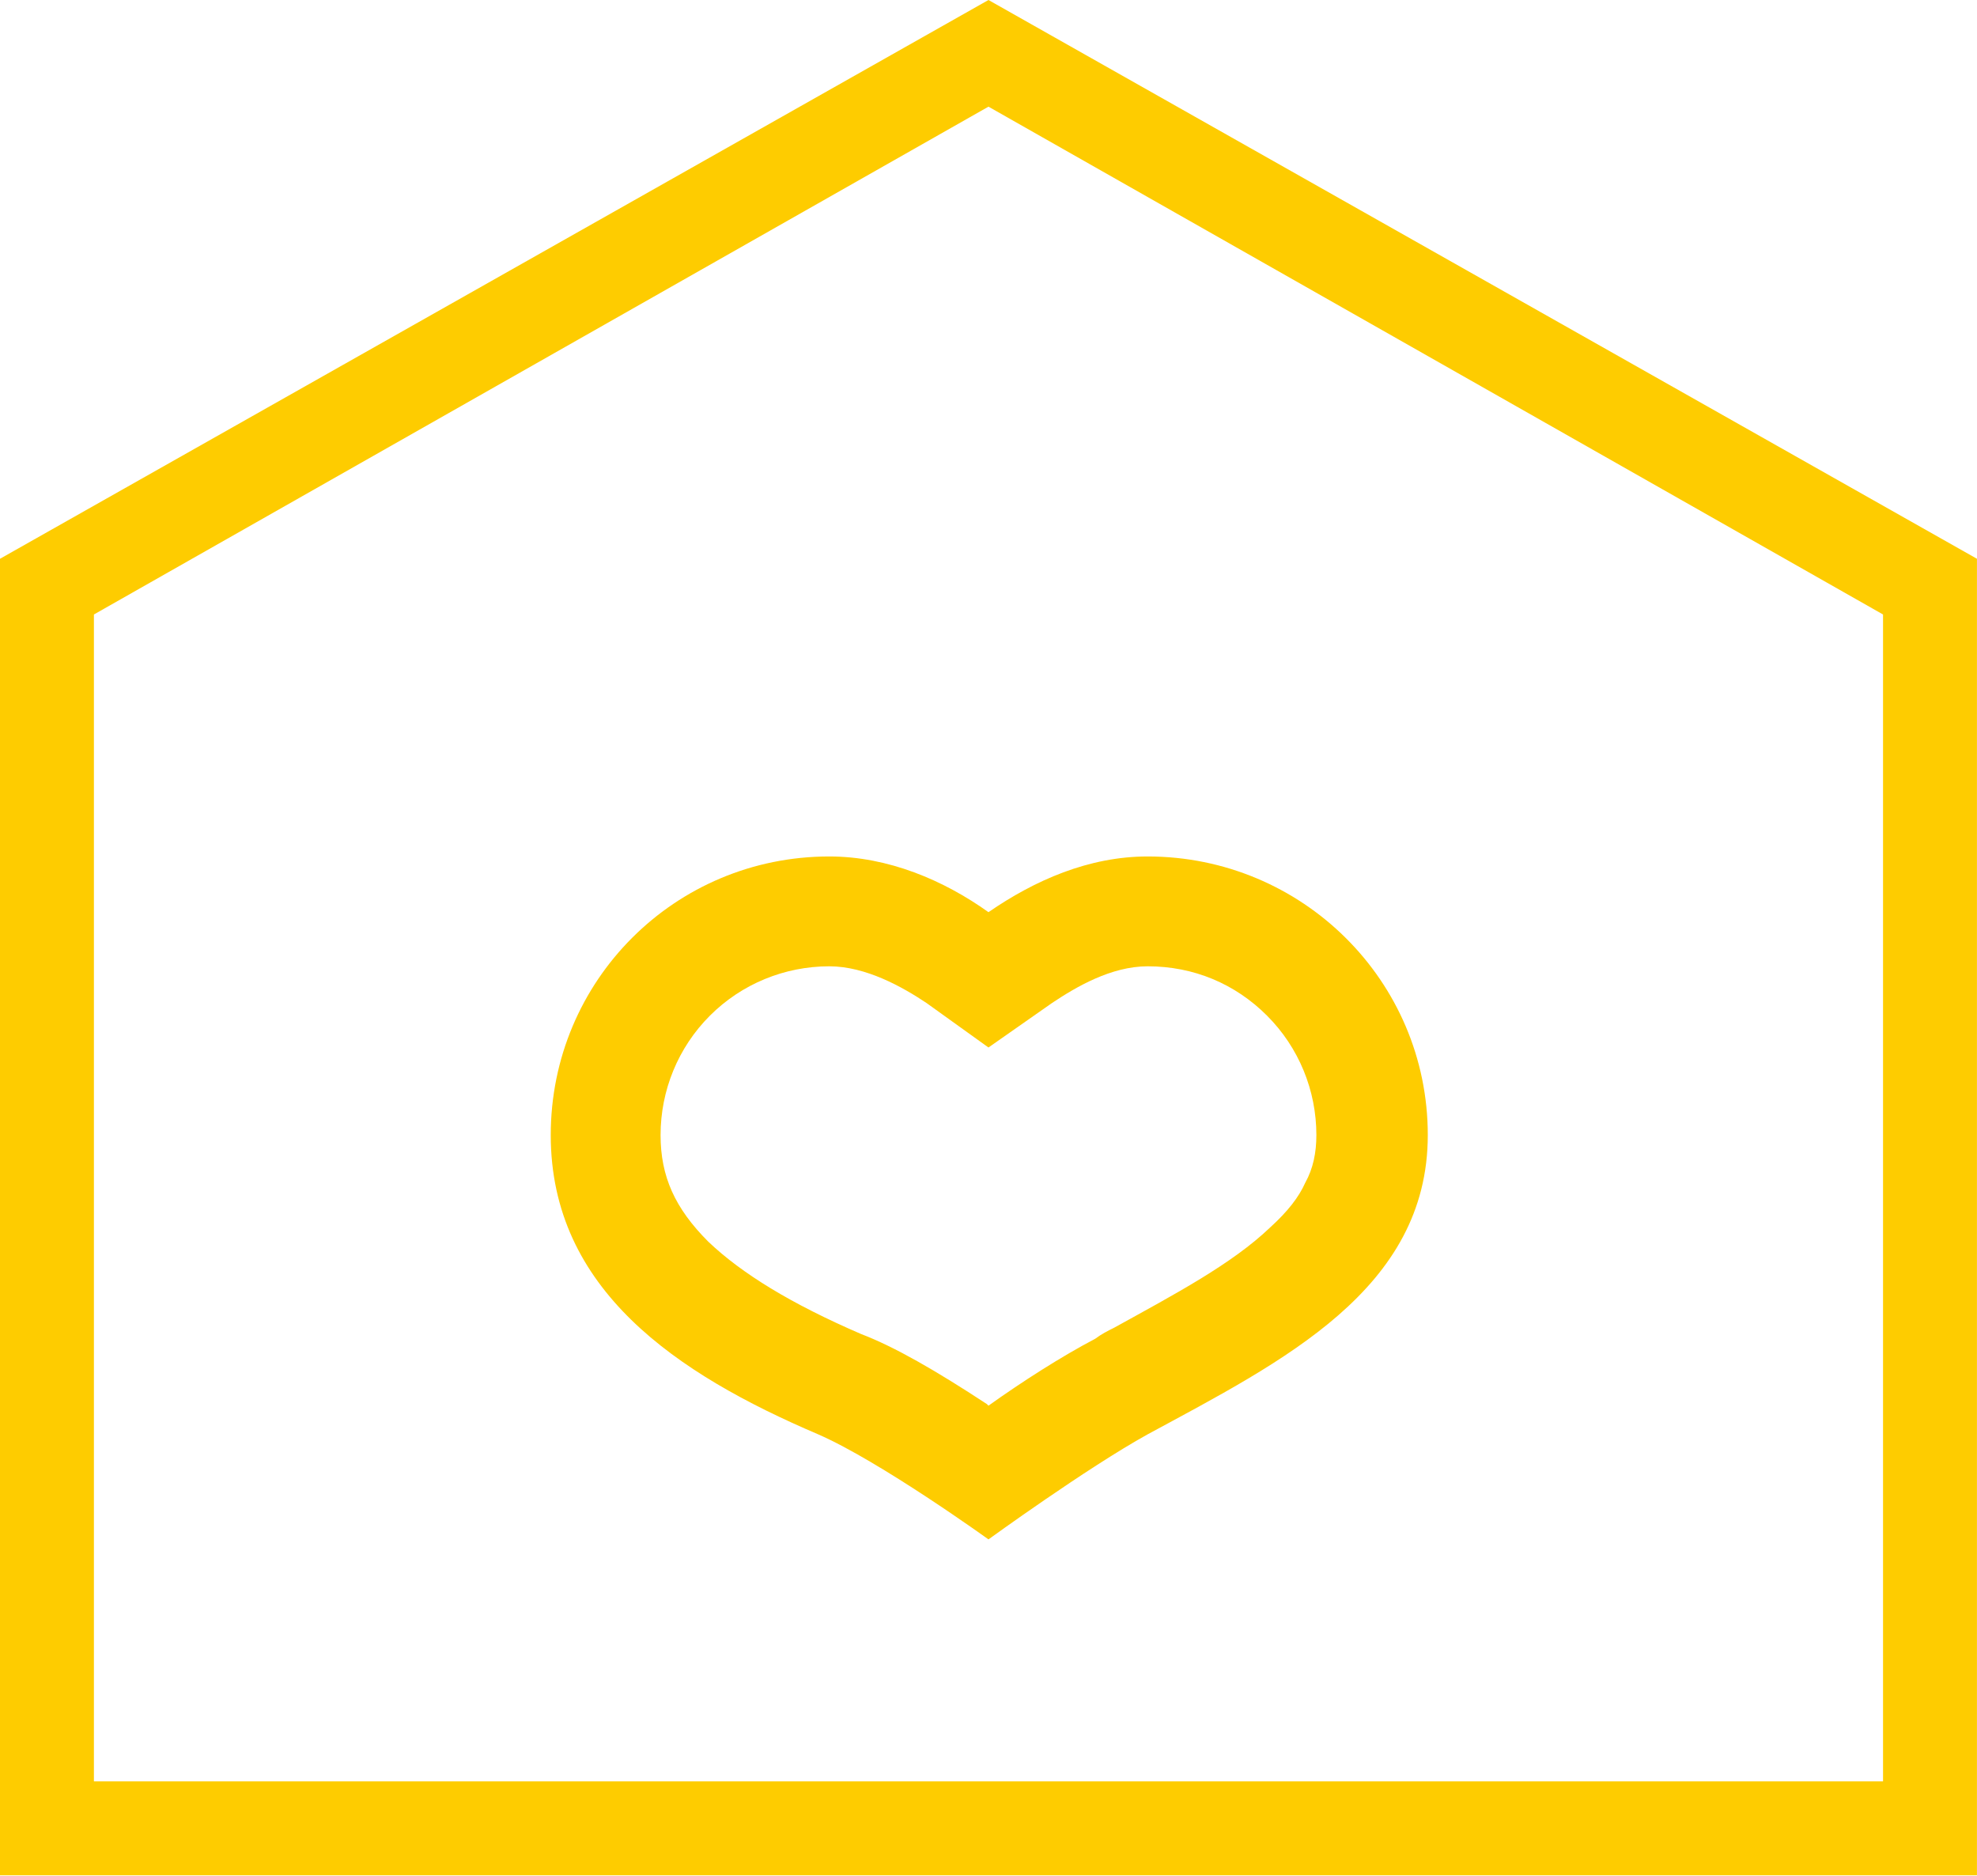 <?xml version="1.0" encoding="UTF-8"?> <svg xmlns="http://www.w3.org/2000/svg" width="1995" height="1893" viewBox="0 0 1995 1893" fill="none"> <path d="M1158.1 864.155C1098.67 864.155 1044.05 888.249 997.473 920.374C952.498 888.249 896.28 864.155 836.849 864.155C681.044 864.155 555.758 989.442 555.758 1145.25C555.758 1301.05 682.651 1386.18 825.606 1447.22C888.249 1474.53 997.473 1553.23 997.473 1553.23C997.473 1553.23 1097.06 1480.95 1158.1 1447.22C1294.63 1373.33 1440.79 1301.05 1440.79 1145.25C1440.79 989.442 1313.9 864.155 1158.1 864.155ZM1158.1 974.986C1204.68 974.986 1246.44 992.654 1278.56 1024.78C1310.69 1056.9 1328.36 1100.27 1328.36 1145.25C1328.36 1162.92 1325.15 1178.98 1317.11 1193.43C1310.69 1207.89 1299.45 1222.35 1281.78 1238.41C1243.23 1275.35 1185.4 1305.87 1124.37 1339.6C1117.94 1342.81 1111.52 1346.03 1105.09 1350.84C1071.36 1368.51 1031.2 1394.21 997.473 1418.31C997.473 1418.31 997.473 1418.31 995.867 1416.7C944.467 1382.97 902.705 1358.88 868.974 1346.03C798.3 1315.51 748.506 1284.99 714.775 1252.86C681.044 1219.13 666.588 1187.01 666.588 1145.25C666.588 1100.27 684.257 1056.9 716.381 1024.78C748.506 992.654 791.875 974.986 836.849 974.986C873.793 974.986 910.736 995.867 934.83 1011.93L997.473 1056.9L1061.72 1011.93C1085.82 995.867 1121.15 974.986 1158.1 974.986Z" fill="#FECC00"></path> <path d="M94.768 1797.38H1900.18V620.007L997.473 107.618L94.768 620.007V1797.38ZM1994.95 1892.15H0V563.789L997.473 0L1994.95 563.789V1892.15Z" fill="#FECC00"></path> </svg> 